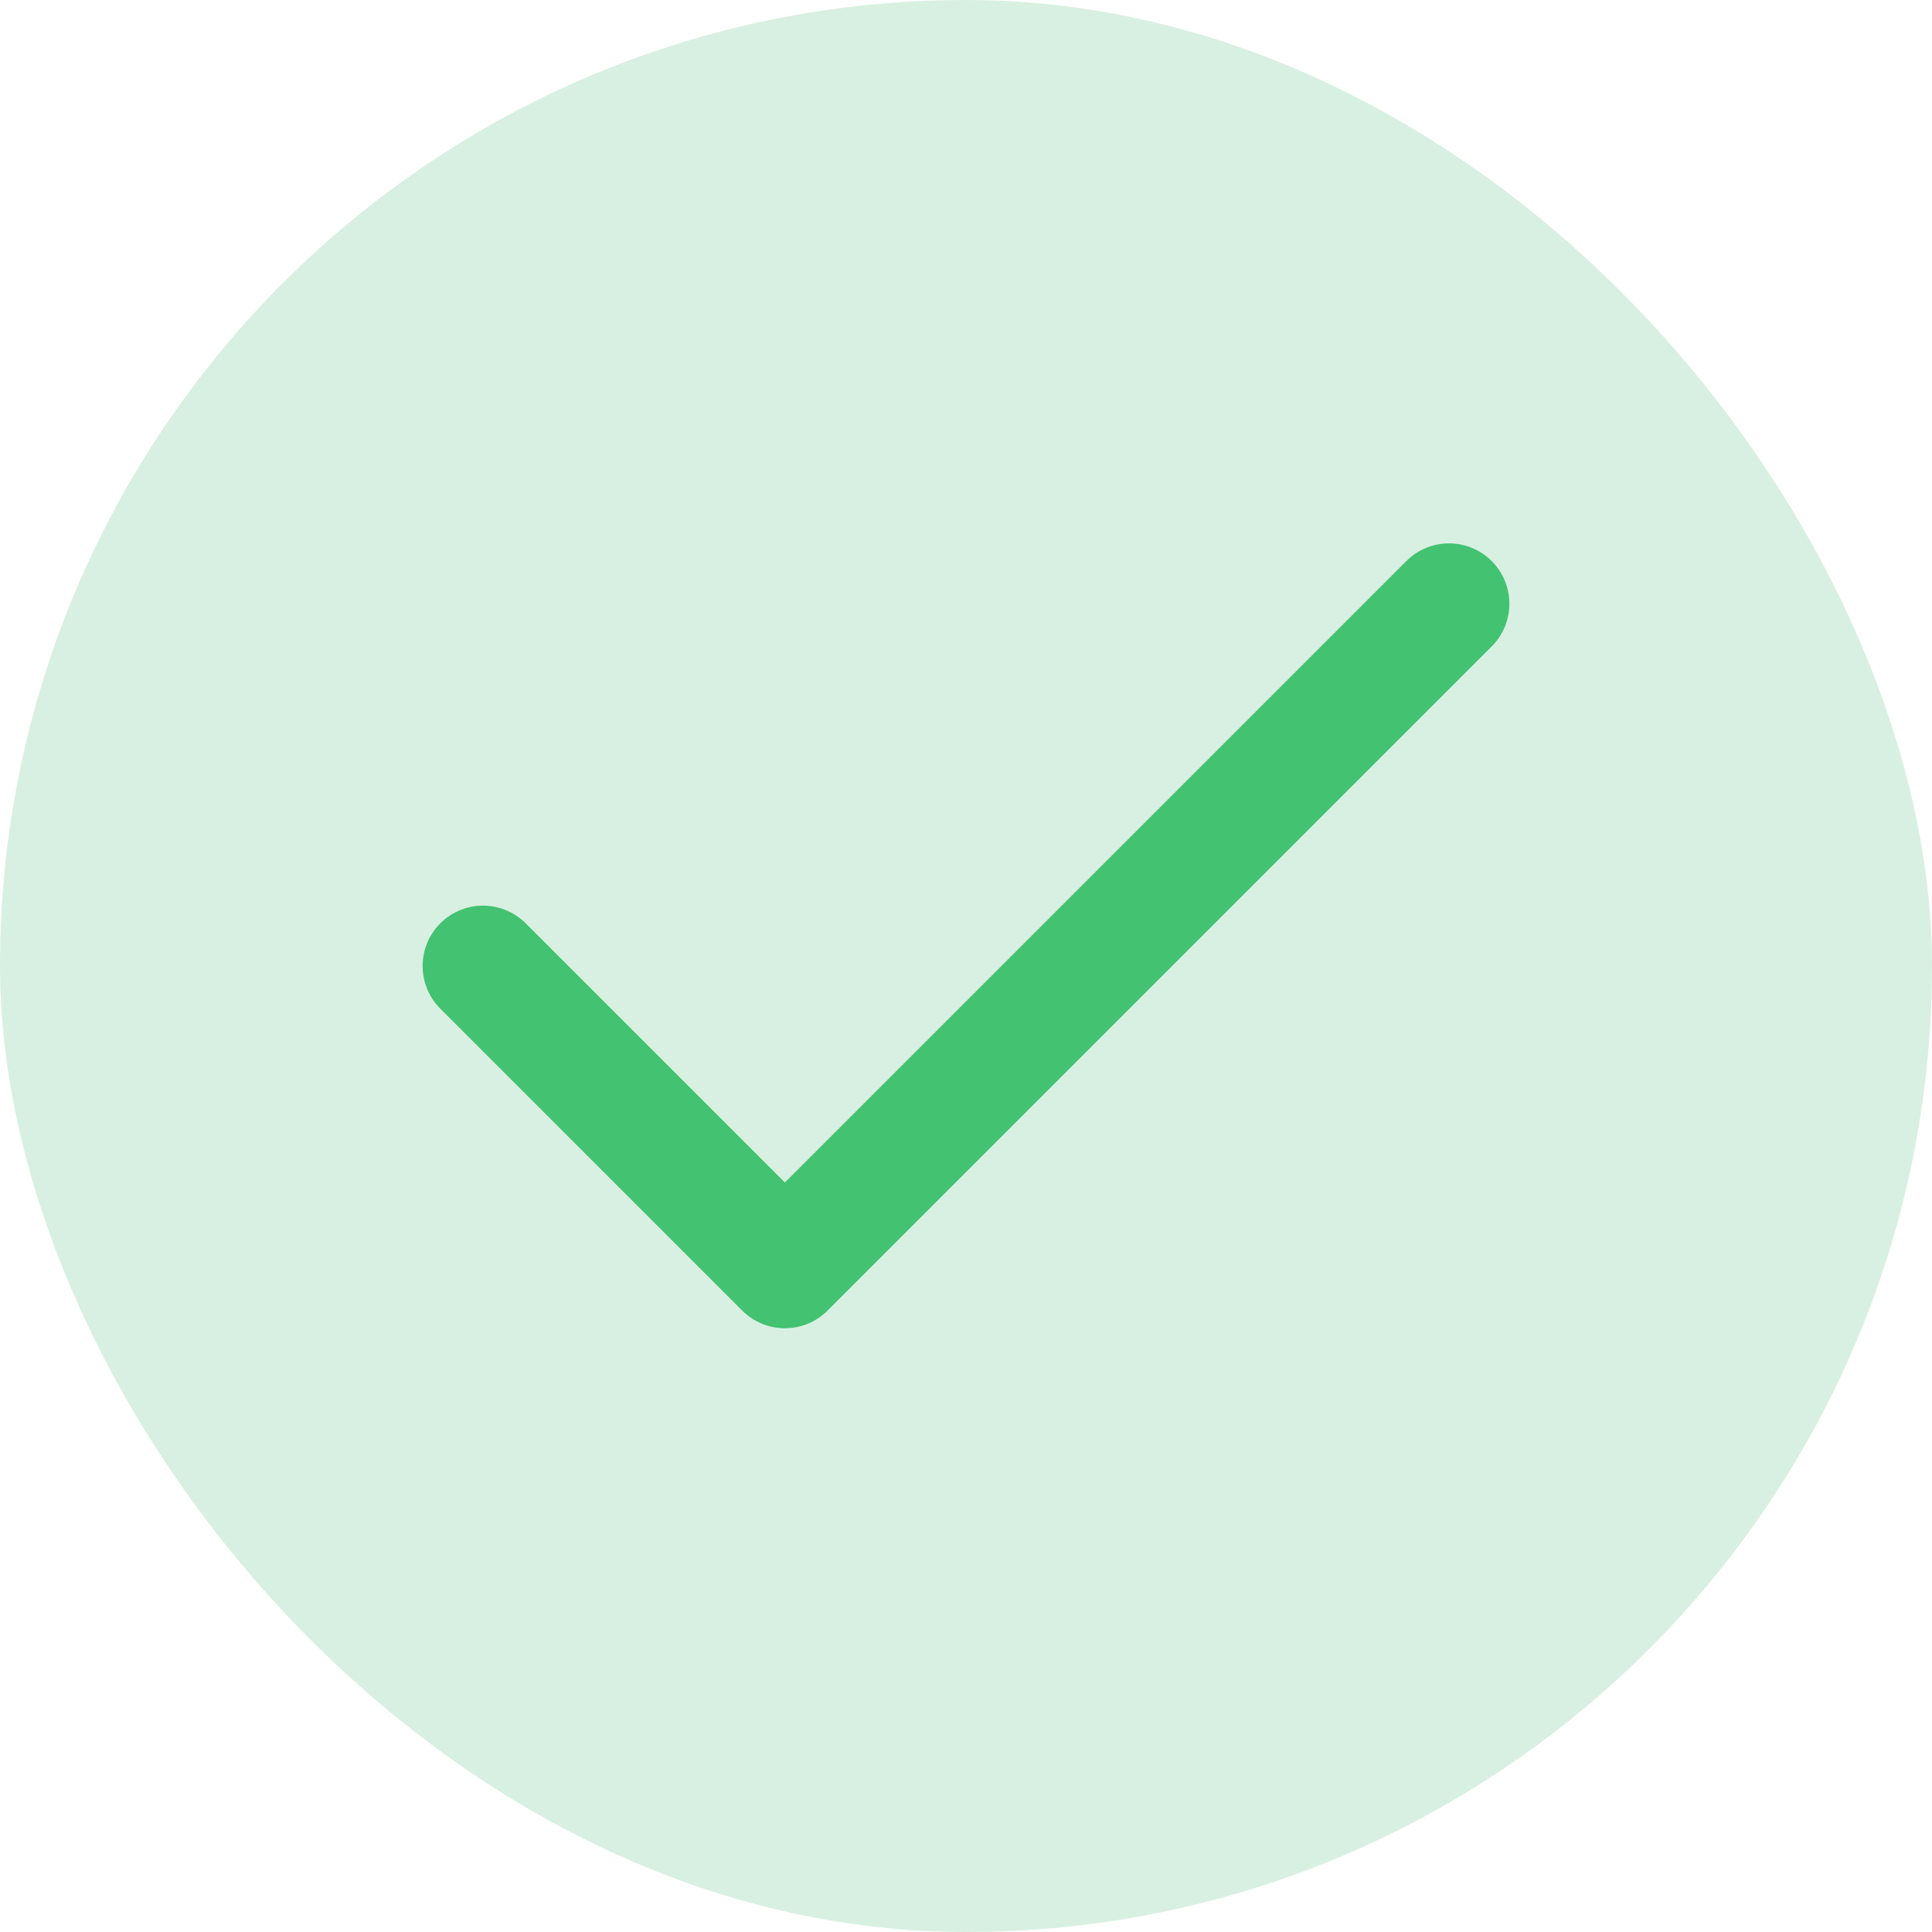 <svg width="32" height="32" viewBox="0 0 32 32" fill="none" xmlns="http://www.w3.org/2000/svg">
<rect width="32" height="32" rx="16" fill="#D8F0E1"/>
<path d="M24 10L13 21L8 16" stroke="#43C272" stroke-width="2" stroke-linecap="round" stroke-linejoin="round"/>
</svg>

